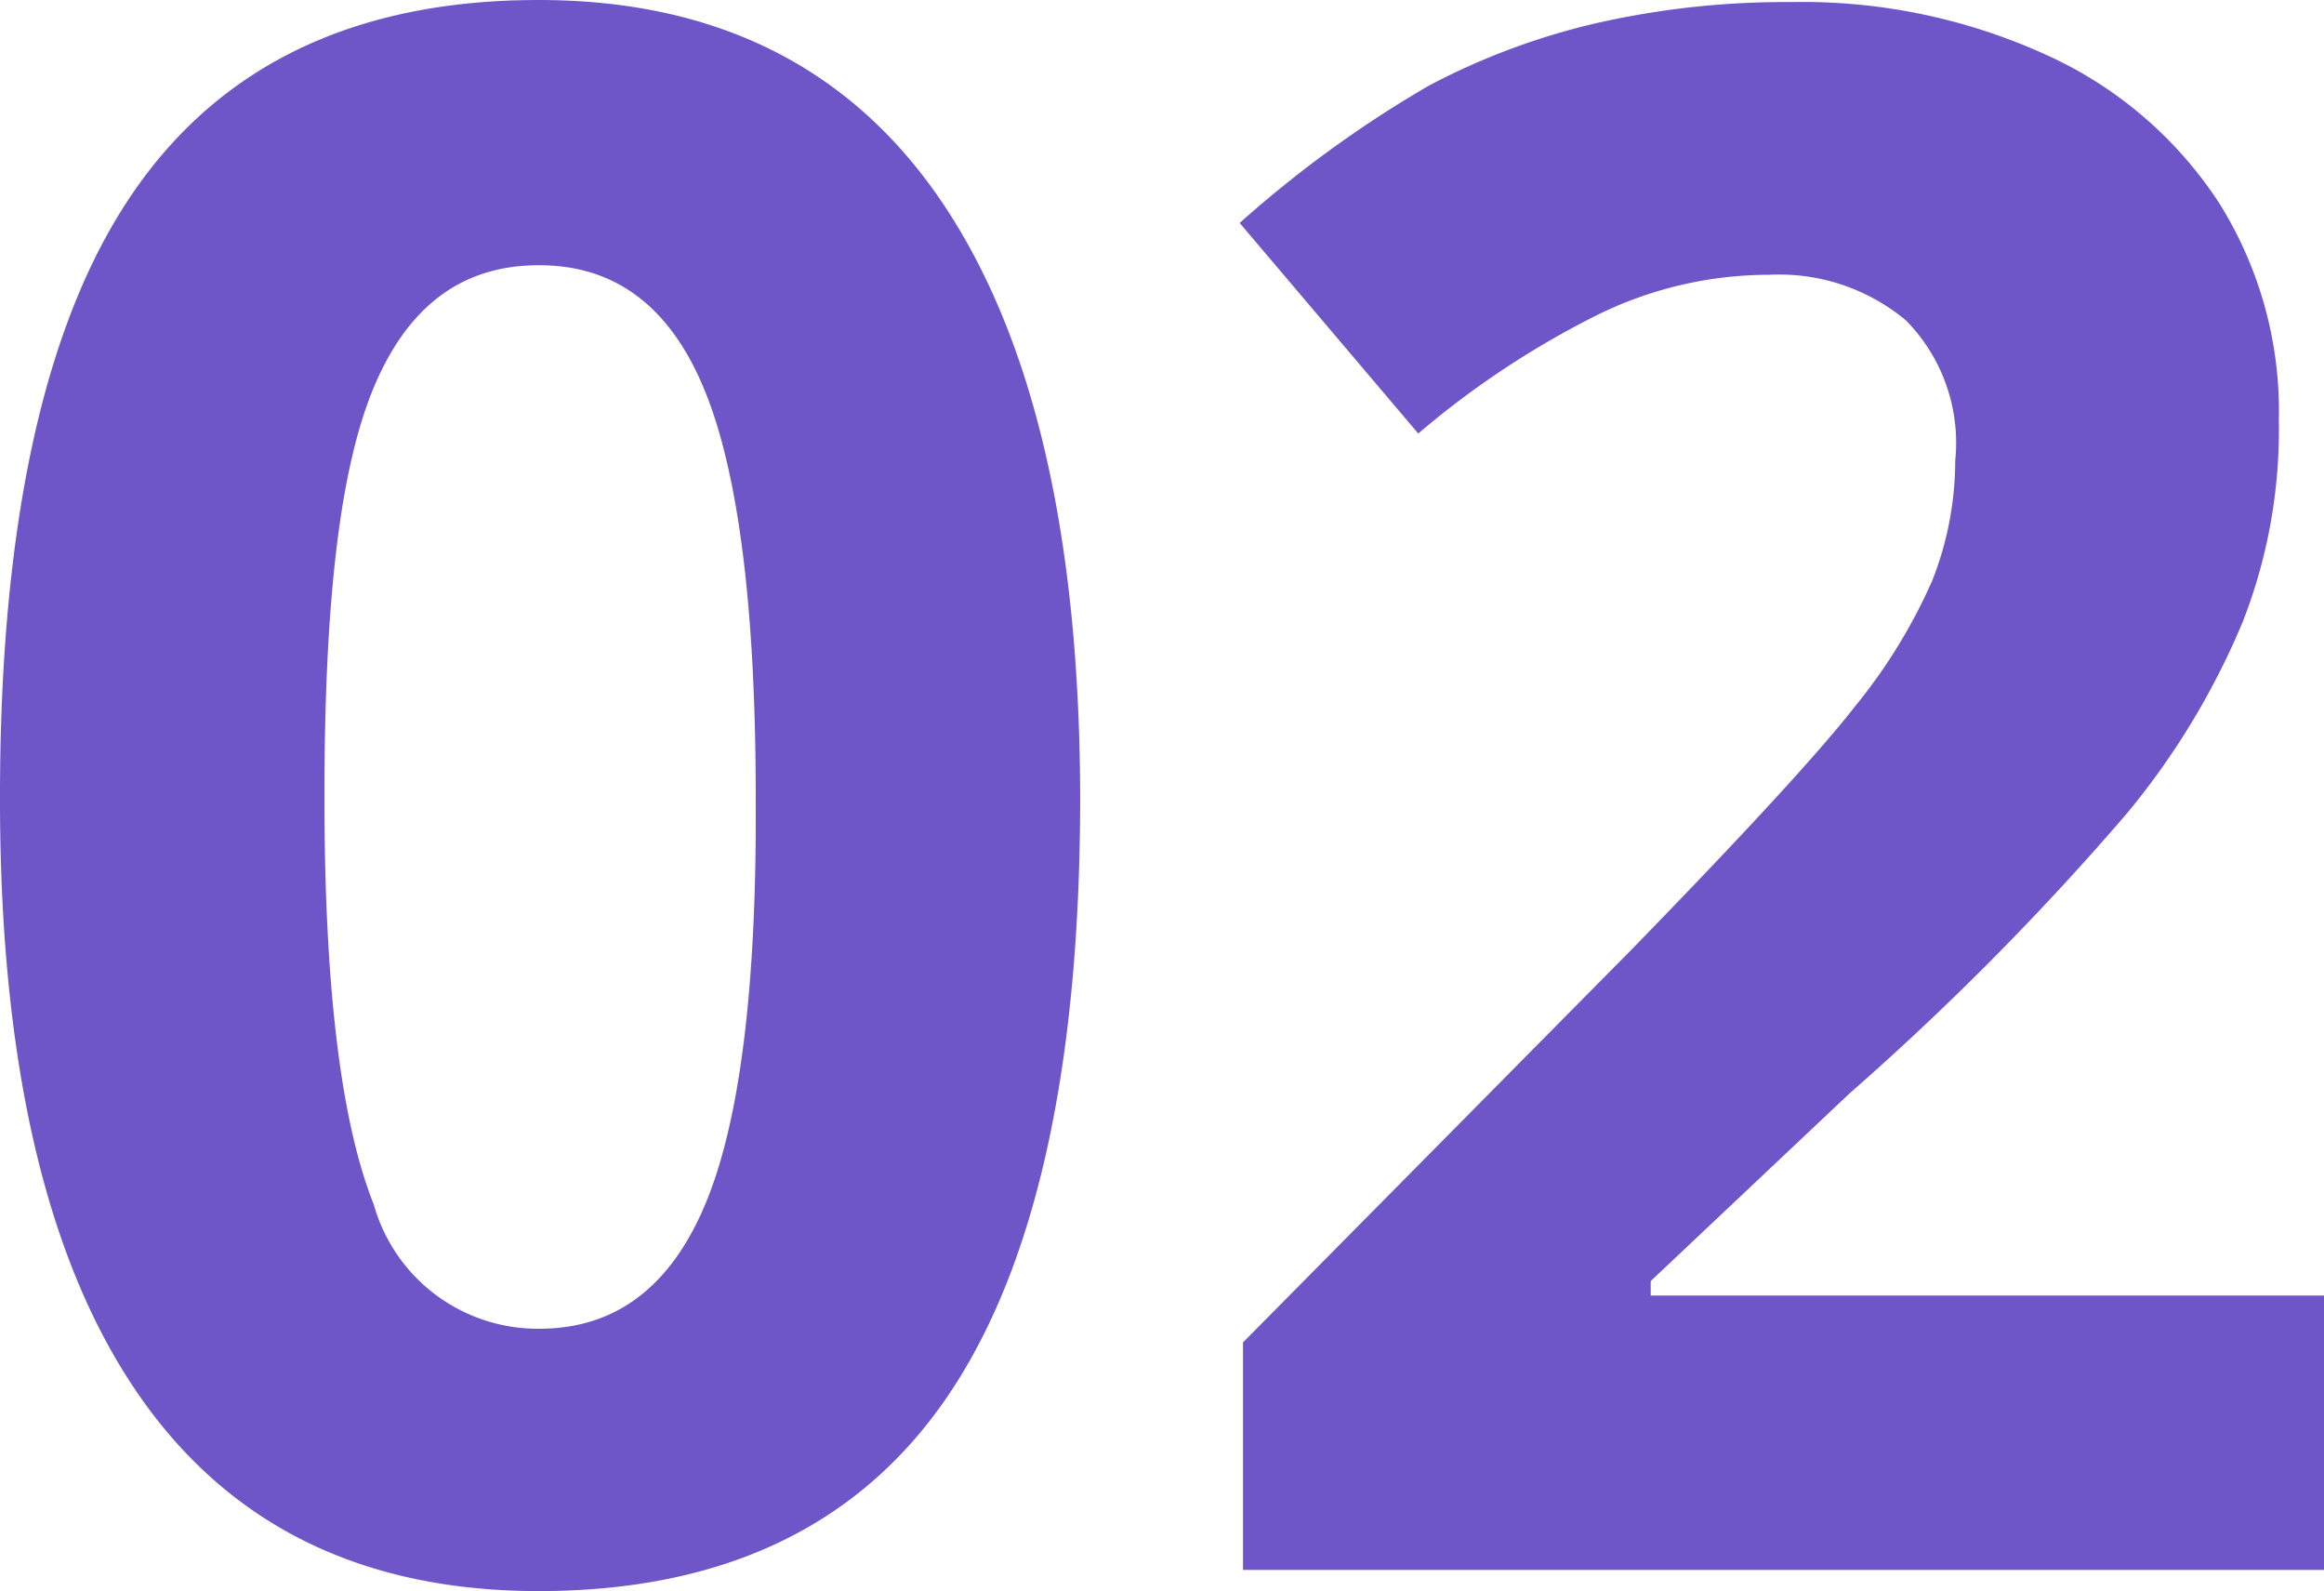 <svg xmlns="http://www.w3.org/2000/svg" viewBox="0 0 56.09 38.39"><defs><style>.cls-1{fill:#6e55c8;}</style></defs><g id="レイヤー_2" data-name="レイヤー 2"><g id="レイヤー_1-2" data-name="レイヤー 1"><path class="cls-1" d="M26.07,19.23q0,9.76-3.2,14.46T13,38.39q-6.45,0-9.73-4.85T0,19.23Q0,9.36,3.19,4.68T13,0q6.45,0,9.75,4.9T26.07,19.23Zm-18.24,0c0,4.58.4,7.85,1.19,9.83a4.11,4.11,0,0,0,4,3q2.74,0,4-3t1.22-9.8q0-6.85-1.24-9.86t-4-3c-1.86,0-3.18,1-4,3S7.83,14.66,7.83,19.23Z"/><path class="cls-1" d="M56.09,37.88H30V32.39l9.36-9.46q4.15-4.26,5.43-5.91a13.16,13.16,0,0,0,1.84-3,7.88,7.88,0,0,0,.56-2.91A4.21,4.21,0,0,0,46,7.73a4.78,4.78,0,0,0-3.3-1.1,9.4,9.4,0,0,0-4.21,1,21.35,21.35,0,0,0-4.26,2.83L29.92,5.38a27.78,27.78,0,0,1,4.56-3.31,16.74,16.74,0,0,1,4-1.5A20.61,20.61,0,0,1,43.23.05,14.17,14.17,0,0,1,49.4,1.33,9.79,9.79,0,0,1,53.56,4.9,9.45,9.45,0,0,1,55,10.15,12.7,12.7,0,0,1,54.13,15a18.21,18.21,0,0,1-2.8,4.63,67.29,67.29,0,0,1-6.7,6.76l-4.79,4.52v.35H56.09Z"/></g></g></svg>

